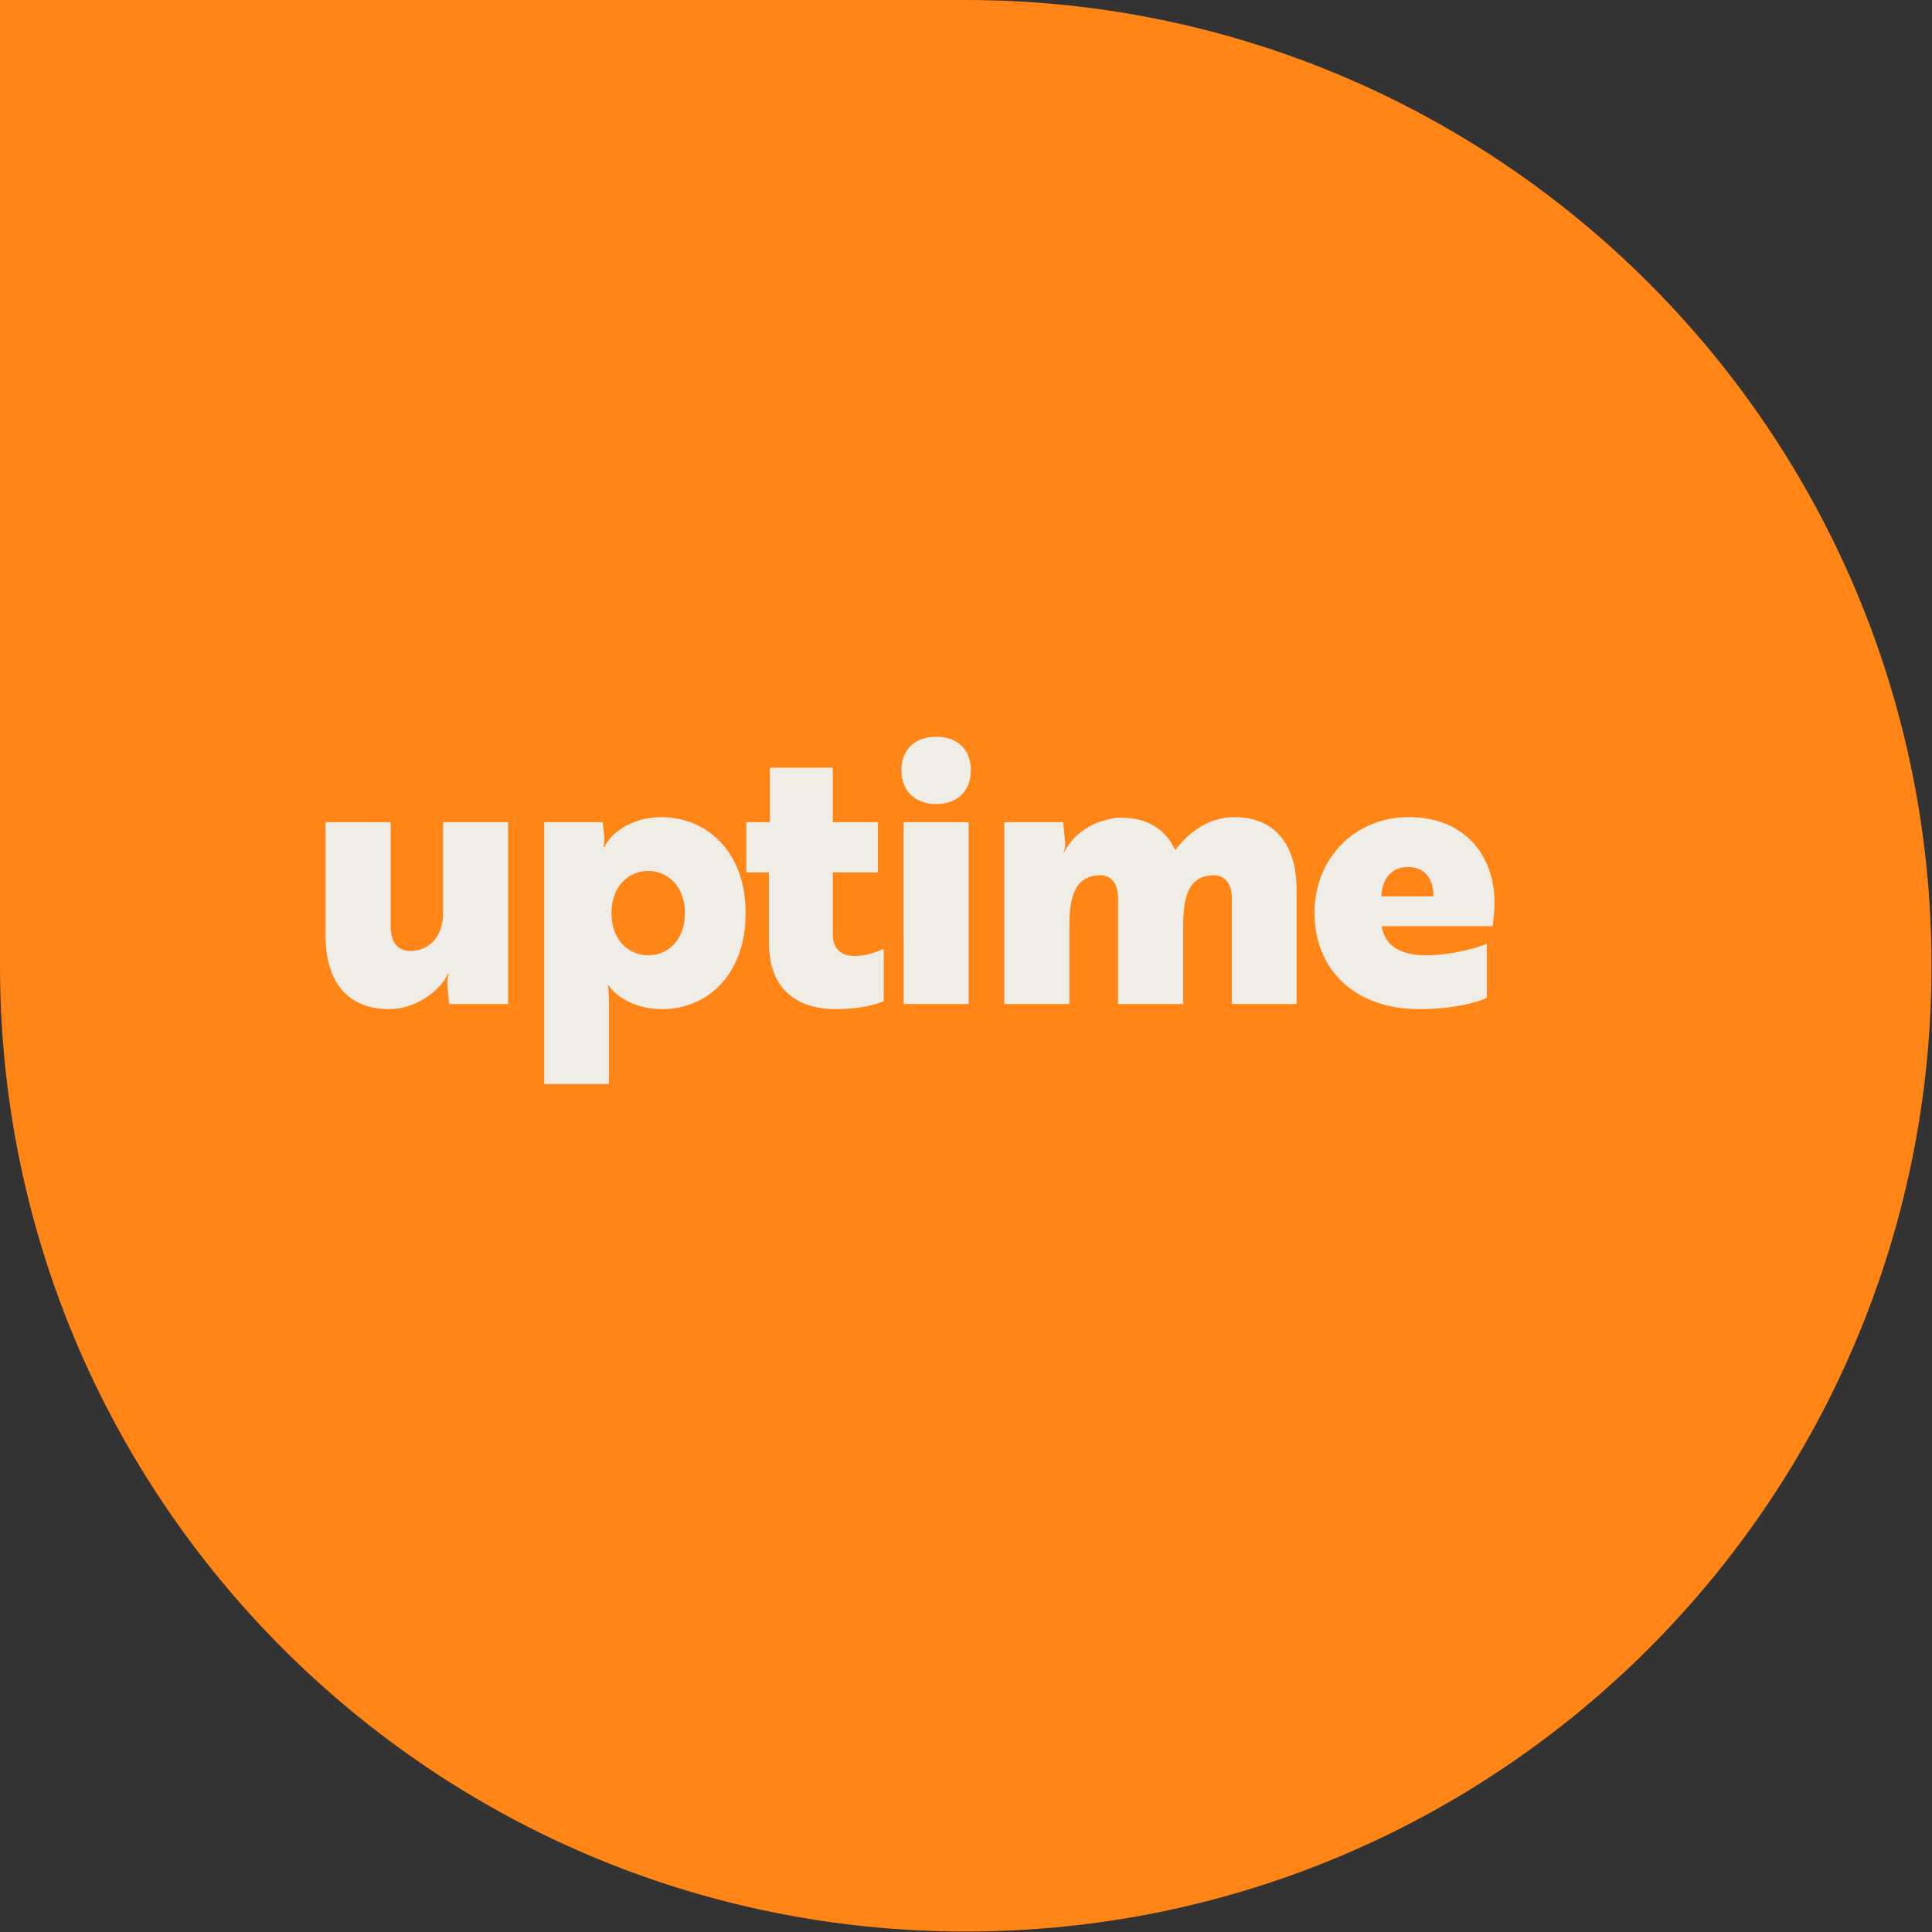 <svg width="550" height="550" viewBox="0 0 550 550" fill="none" xmlns="http://www.w3.org/2000/svg">
<rect x="0" y="0" width="550" height="550" fill="#333333" stroke="none"/>
<path d="M549.861 274.931C549.861 426.771 426.77 549.861 274.93 549.861C123.091 549.861 0 426.771 0 274.931C0 207.246 0 0 0 0C0 0 190.775 0 274.93 0C426.77 0 549.861 123.091 549.861 274.931Z" fill="#FF8616"/>
<path d="M144.653 285.826H127.884L127.366 280.547C127.263 278.994 127.573 277.856 127.78 277.234H127.573C125.296 281.996 118.464 287.275 110.804 287.275C99.728 287.275 92.689 280.443 92.689 266.365V234.069H111.218V263.57C111.218 267.711 112.77 270.713 116.807 270.713C122.501 270.713 126.124 266.262 126.124 260.051V234.069H144.653V285.826ZM154.93 308.6V234.069H171.596L172.01 237.899C172.114 239.865 171.803 241.211 171.803 241.211H172.01C174.288 236.346 180.912 232.619 188.159 232.619C201.305 232.619 212.278 242.557 212.278 259.947C212.278 277.441 201.305 287.275 188.573 287.275C181.43 287.275 175.944 284.273 173.252 280.547H173.045C173.045 280.547 173.356 281.893 173.356 284.895V308.6H154.93ZM184.536 271.955C190.436 271.955 194.991 267.297 194.991 259.947C194.991 252.701 190.436 247.94 184.536 247.94C179.049 247.94 174.08 252.184 174.08 259.947C174.08 267.711 179.049 271.955 184.536 271.955ZM212.455 234.069H219.184V218.541H237.092V234.069H249.928V248.354H237.092V266.055C237.092 270.713 240.198 272.162 243.303 272.162C246.512 272.162 249.514 271.024 251.584 270.092V284.998C249.203 286.137 244.235 287.275 237.713 287.275C229.018 287.275 221.047 283.445 219.287 273.094C219.08 271.438 218.873 269.574 218.873 267.608V248.354H212.455V234.069ZM257.234 234.069H275.763V285.826H257.234V234.069ZM256.613 219.266C256.613 213.366 260.443 209.743 266.55 209.743C272.554 209.743 276.384 213.366 276.384 219.266C276.384 225.166 272.554 228.893 266.55 228.893C260.443 228.893 256.613 225.166 256.613 219.266ZM285.895 234.069H302.664L303.182 239.348C303.389 240.901 303.078 242.039 302.768 242.66H302.975C304.941 238.313 309.91 234.379 315.603 233.24C317.156 232.826 318.916 232.619 320.572 232.826C326.783 233.137 331.959 236.139 334.547 242.039C338.791 236.346 344.795 232.619 351.316 232.619C362.185 232.619 369.121 239.451 369.121 253.529V285.826H350.695V255.91C350.695 251.977 349.039 249.182 345.519 249.182C337.963 249.182 336.824 256.117 336.824 263.881V285.826H318.295V255.91C318.295 252.08 316.846 249.182 313.223 249.182C305.666 249.182 304.424 256.014 304.424 263.881V285.826H285.895V234.069ZM401.02 232.619C417.375 232.619 425.449 244.006 425.449 256.842C425.449 259.844 425.035 262.742 424.932 263.674H393.36C394.084 269.16 398.742 271.955 405.781 271.955C413.338 271.955 421.205 269.678 423.275 268.643V284.066C420.481 285.412 413.545 287.275 404.022 287.275C385.492 287.275 374.209 275.785 374.209 259.947C374.209 244.213 385.803 232.619 401.02 232.619ZM408.059 255.186C408.162 250.528 405.781 246.801 400.813 246.801C395.947 246.801 393.36 250.528 393.256 255.186H408.059Z" fill="#F0EDE6"/>
</svg>
